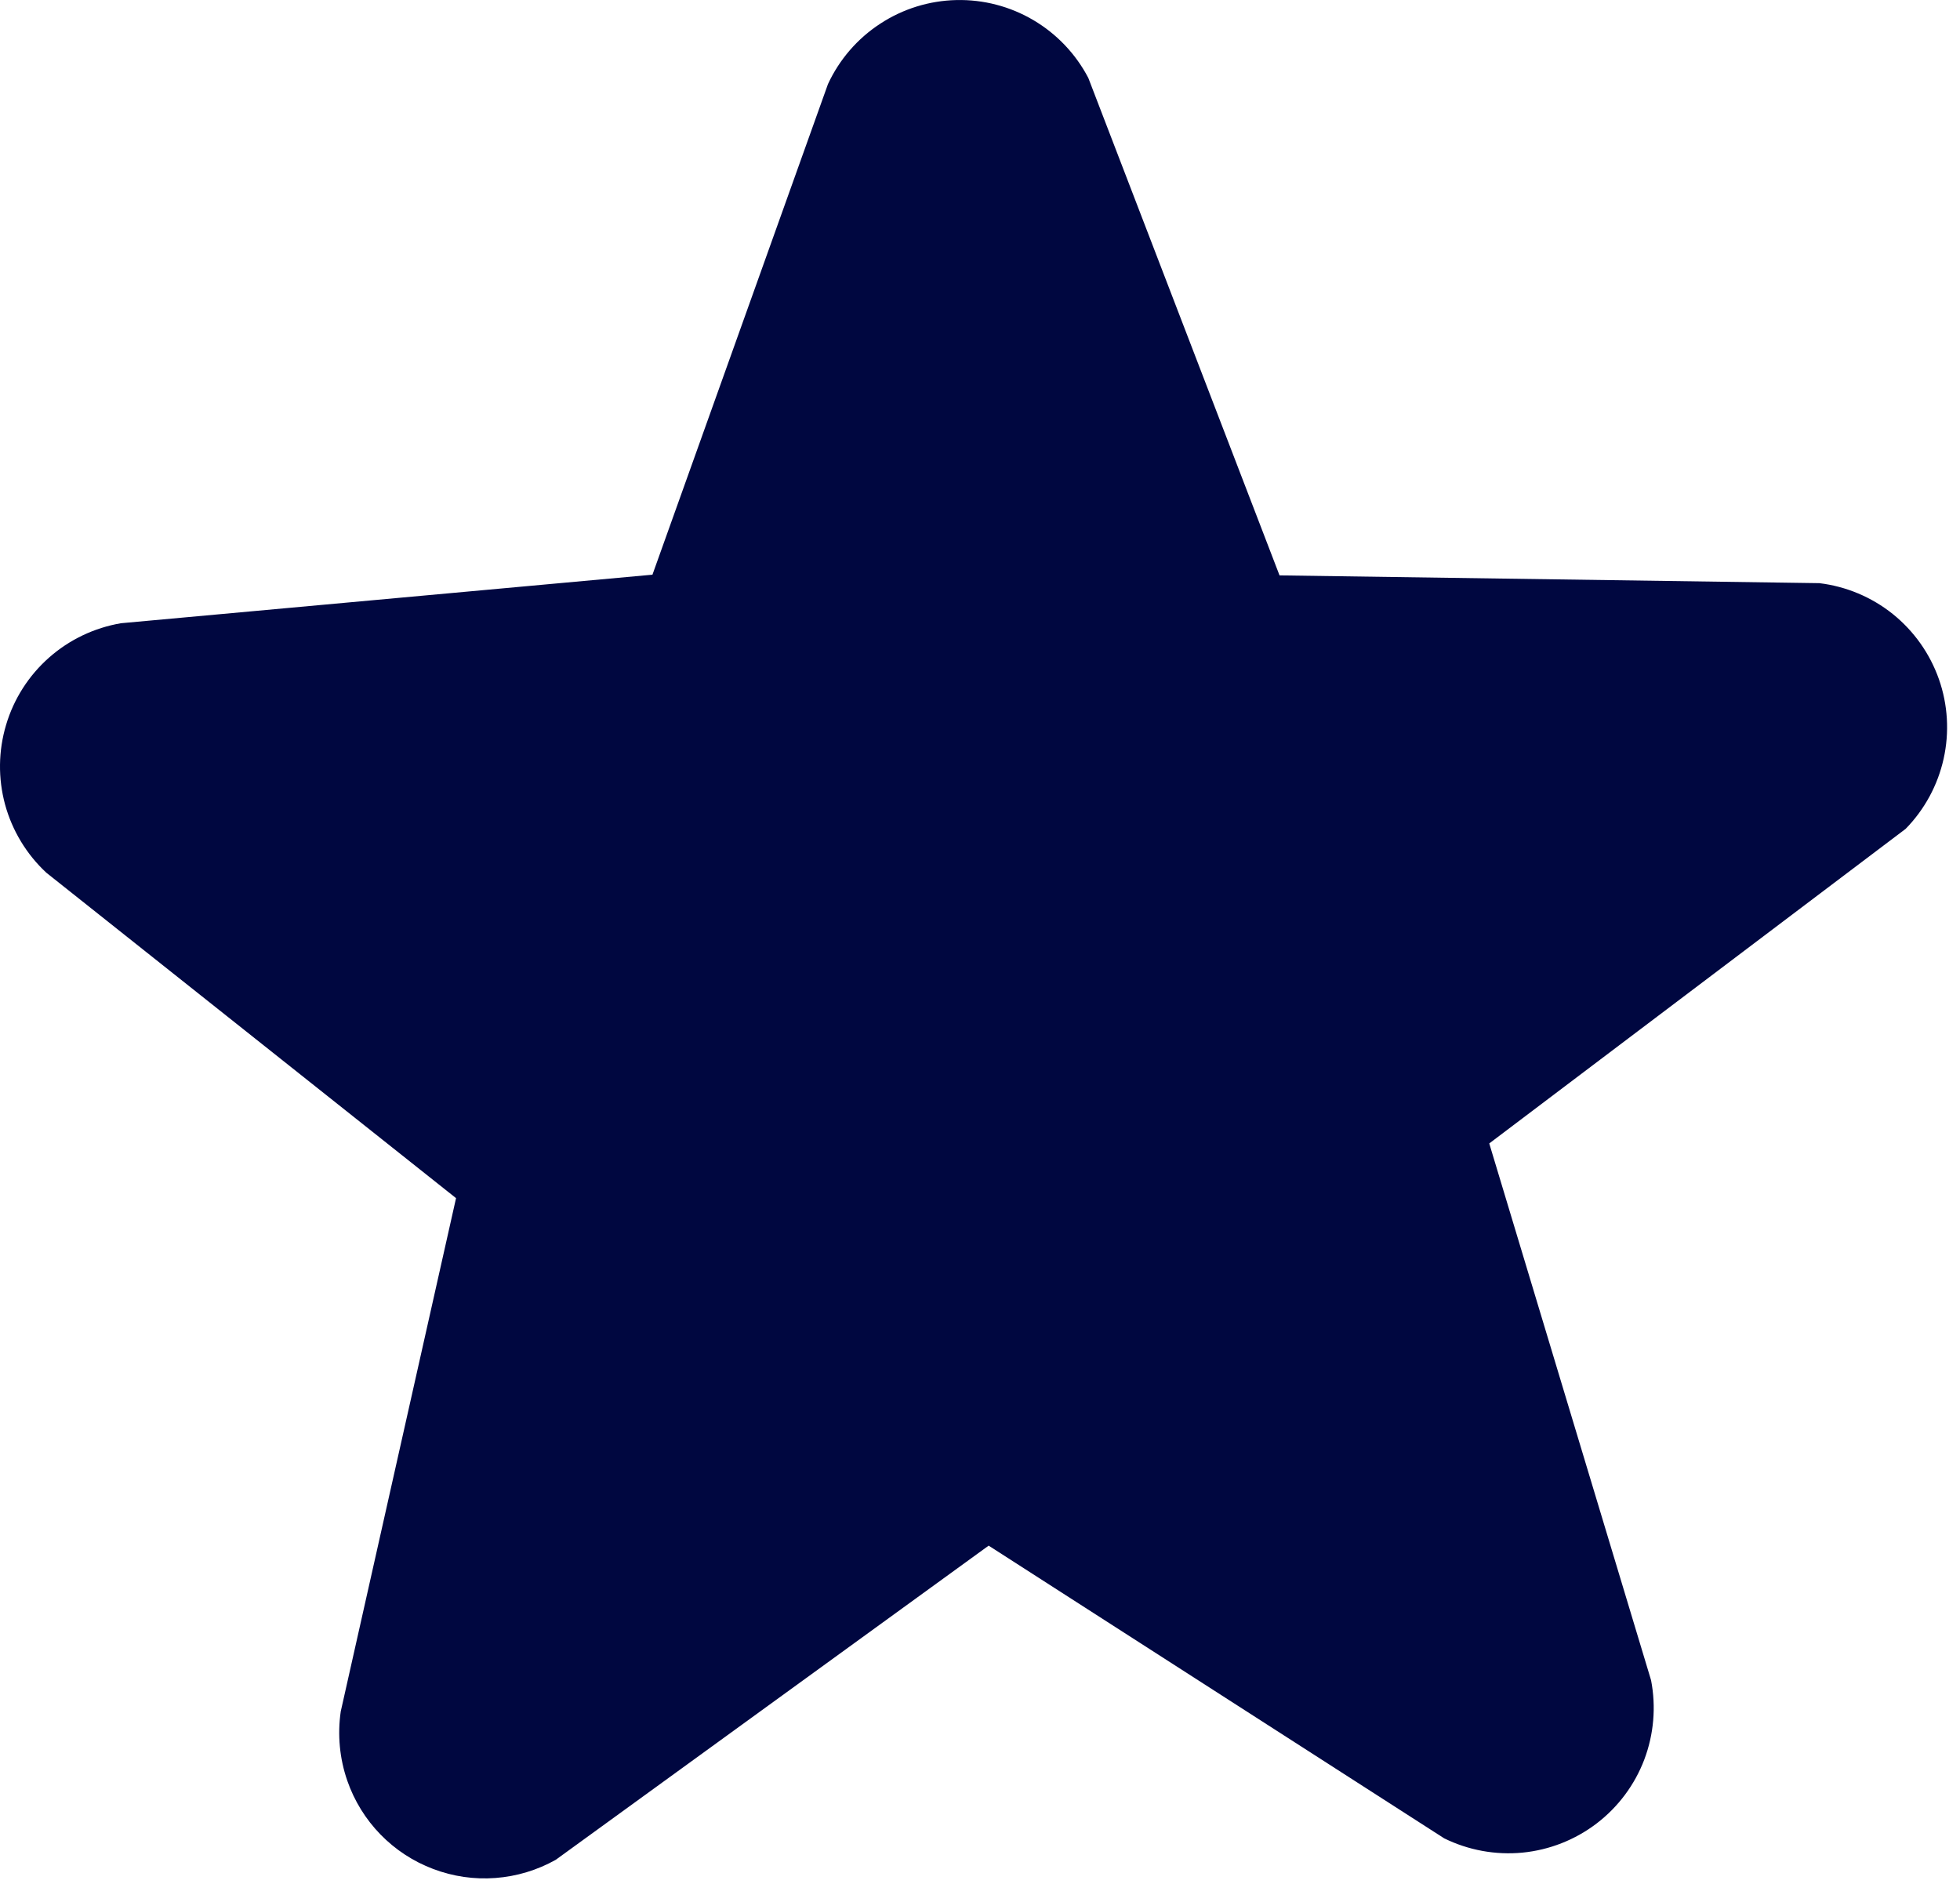 <svg width="34" height="33" viewBox="0 0 34 33" fill="none" xmlns="http://www.w3.org/2000/svg">
<path d="M6.025 30.891C5.891 30.505 5.852 30.092 5.911 29.688L7.911 20.784L0.804 15.139C0.46 14.819 0.212 14.409 0.088 13.956C-0.035 13.502 -0.029 13.023 0.106 12.573C0.24 12.122 0.498 11.719 0.851 11.407C1.203 11.096 1.635 10.89 2.099 10.811L11.318 9.969L14.363 1.458C14.561 1.032 14.874 0.669 15.268 0.412C15.661 0.154 16.118 0.012 16.588 0.001C17.058 -0.01 17.521 0.11 17.926 0.349C18.331 0.588 18.661 0.935 18.879 1.352L22.196 9.981L31.56 10.116C32.026 10.172 32.468 10.358 32.835 10.652C33.201 10.947 33.478 11.338 33.634 11.781C33.79 12.225 33.818 12.703 33.716 13.162C33.614 13.62 33.386 14.042 33.057 14.378L25.834 19.835L28.641 29.147C28.73 29.608 28.689 30.085 28.523 30.524C28.356 30.963 28.07 31.346 27.697 31.631C27.323 31.916 26.878 32.091 26.411 32.137C25.944 32.182 25.473 32.096 25.052 31.889L17.15 26.812L9.64 32.262C9.318 32.442 8.961 32.55 8.594 32.577C8.226 32.605 7.857 32.551 7.513 32.42C7.168 32.29 6.856 32.085 6.599 31.821C6.342 31.557 6.146 31.239 6.025 30.891Z" fill="#000740"/>
</svg>
